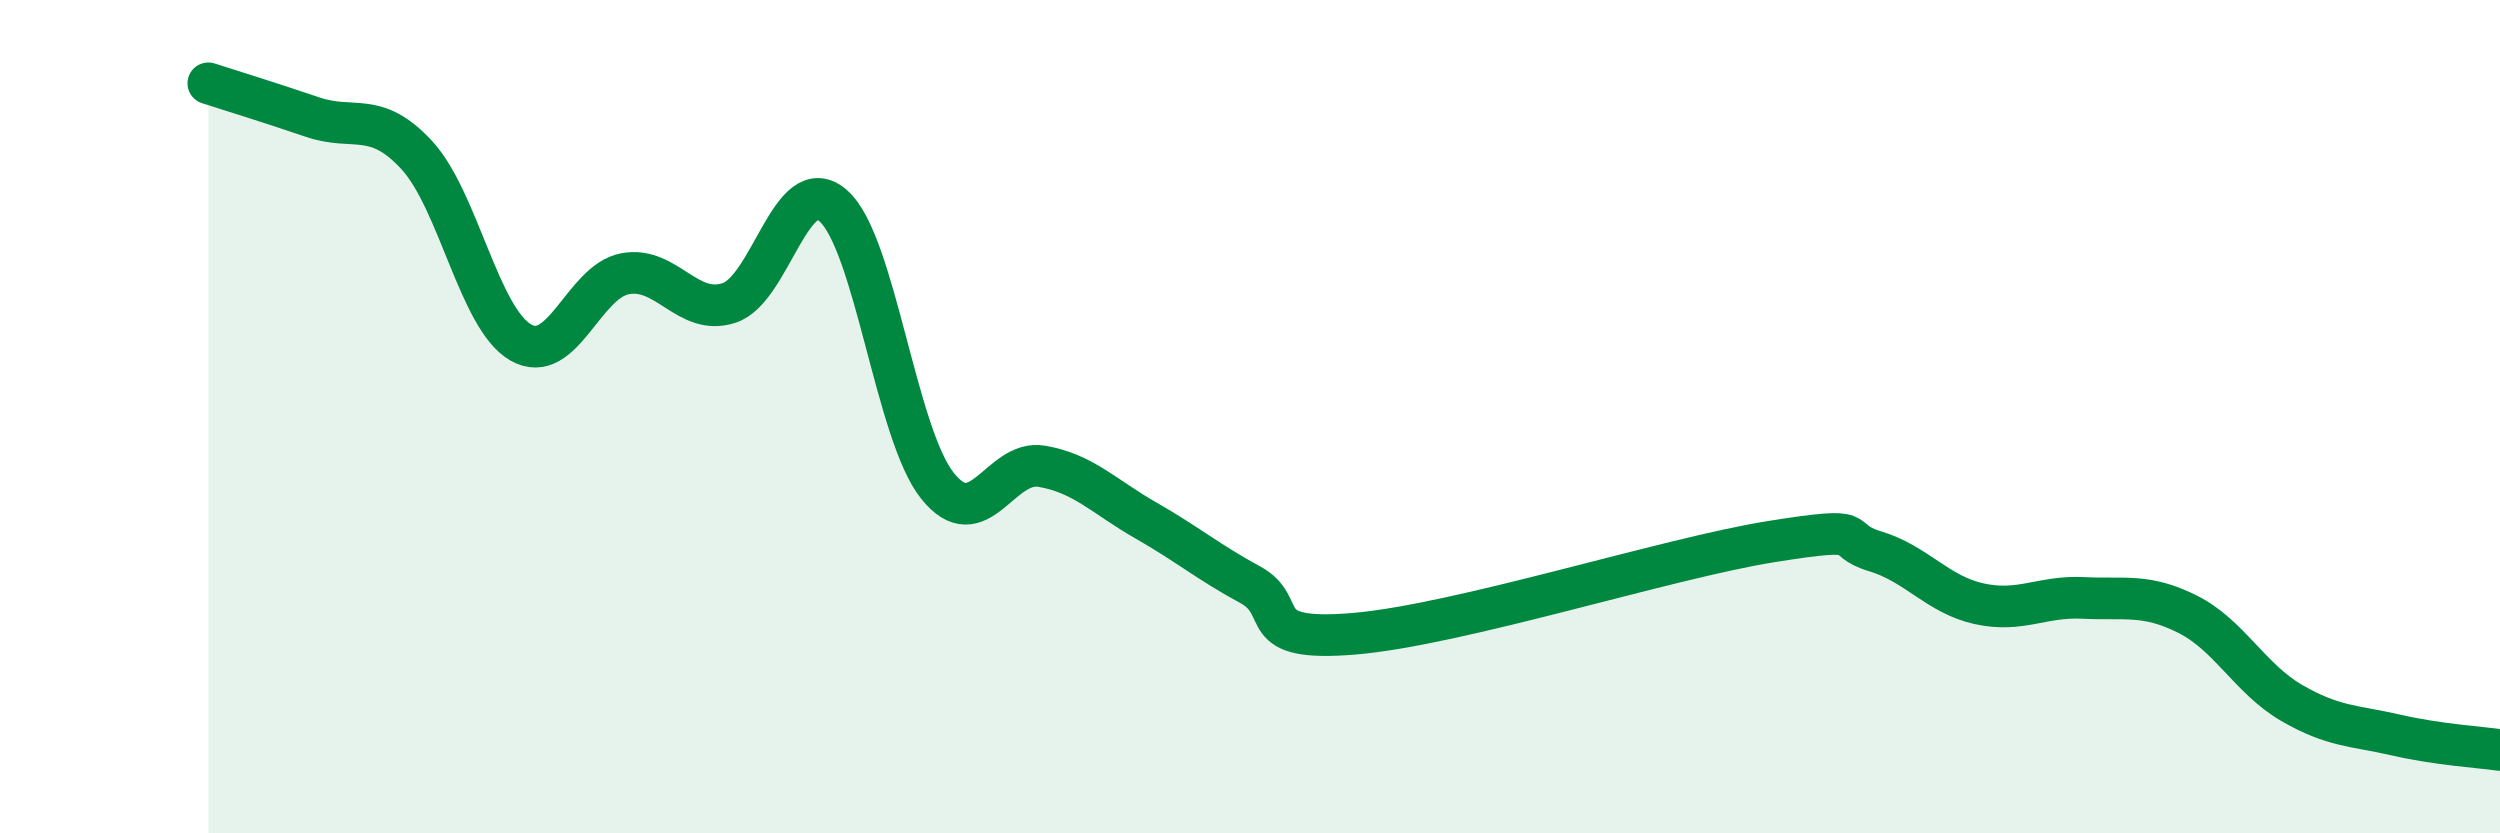 
    <svg width="60" height="20" viewBox="0 0 60 20" xmlns="http://www.w3.org/2000/svg">
      <path
        d="M 5,2 C 5.5,2.16 6.5,2.47 7.5,2.81 C 8.5,3.15 9,2.64 10,3.72 C 11,4.8 11.5,7.65 12.5,8.22 C 13.5,8.79 14,6.76 15,6.57 C 16,6.38 16.5,7.6 17.5,7.27 C 18.5,6.94 19,4.06 20,4.94 C 21,5.82 21.5,10.41 22.5,11.66 C 23.5,12.91 24,11.02 25,11.19 C 26,11.36 26.5,11.92 27.5,12.49 C 28.5,13.06 29,13.49 30,14.03 C 31,14.57 30,15.42 32.5,15.21 C 35,15 40,13.4 42.5,13 C 45,12.6 44,12.93 45,13.23 C 46,13.53 46.5,14.27 47.5,14.49 C 48.5,14.71 49,14.3 50,14.35 C 51,14.4 51.5,14.24 52.5,14.74 C 53.5,15.24 54,16.29 55,16.87 C 56,17.45 56.5,17.41 57.5,17.64 C 58.5,17.87 59.5,17.93 60,18L60 20L5 20Z"
        fill="#008740"
        opacity="0.1"
        stroke-linecap="round"
        stroke-linejoin="round"
      />
      <path
        d="M 5,2 C 5.5,2.16 6.5,2.47 7.5,2.81 C 8.5,3.15 9,2.64 10,3.72 C 11,4.8 11.5,7.65 12.5,8.22 C 13.5,8.79 14,6.76 15,6.57 C 16,6.38 16.5,7.6 17.5,7.27 C 18.5,6.94 19,4.06 20,4.94 C 21,5.82 21.5,10.41 22.5,11.66 C 23.5,12.91 24,11.02 25,11.19 C 26,11.36 26.5,11.92 27.5,12.49 C 28.5,13.06 29,13.49 30,14.03 C 31,14.57 30,15.42 32.5,15.21 C 35,15 40,13.4 42.5,13 C 45,12.6 44,12.93 45,13.23 C 46,13.53 46.5,14.27 47.5,14.49 C 48.5,14.71 49,14.3 50,14.35 C 51,14.4 51.5,14.24 52.5,14.74 C 53.5,15.24 54,16.29 55,16.87 C 56,17.45 56.5,17.41 57.5,17.64 C 58.5,17.87 59.5,17.93 60,18"
        stroke="#008740"
        stroke-width="1"
        fill="none"
        stroke-linecap="round"
        stroke-linejoin="round"
      />
    </svg>
  